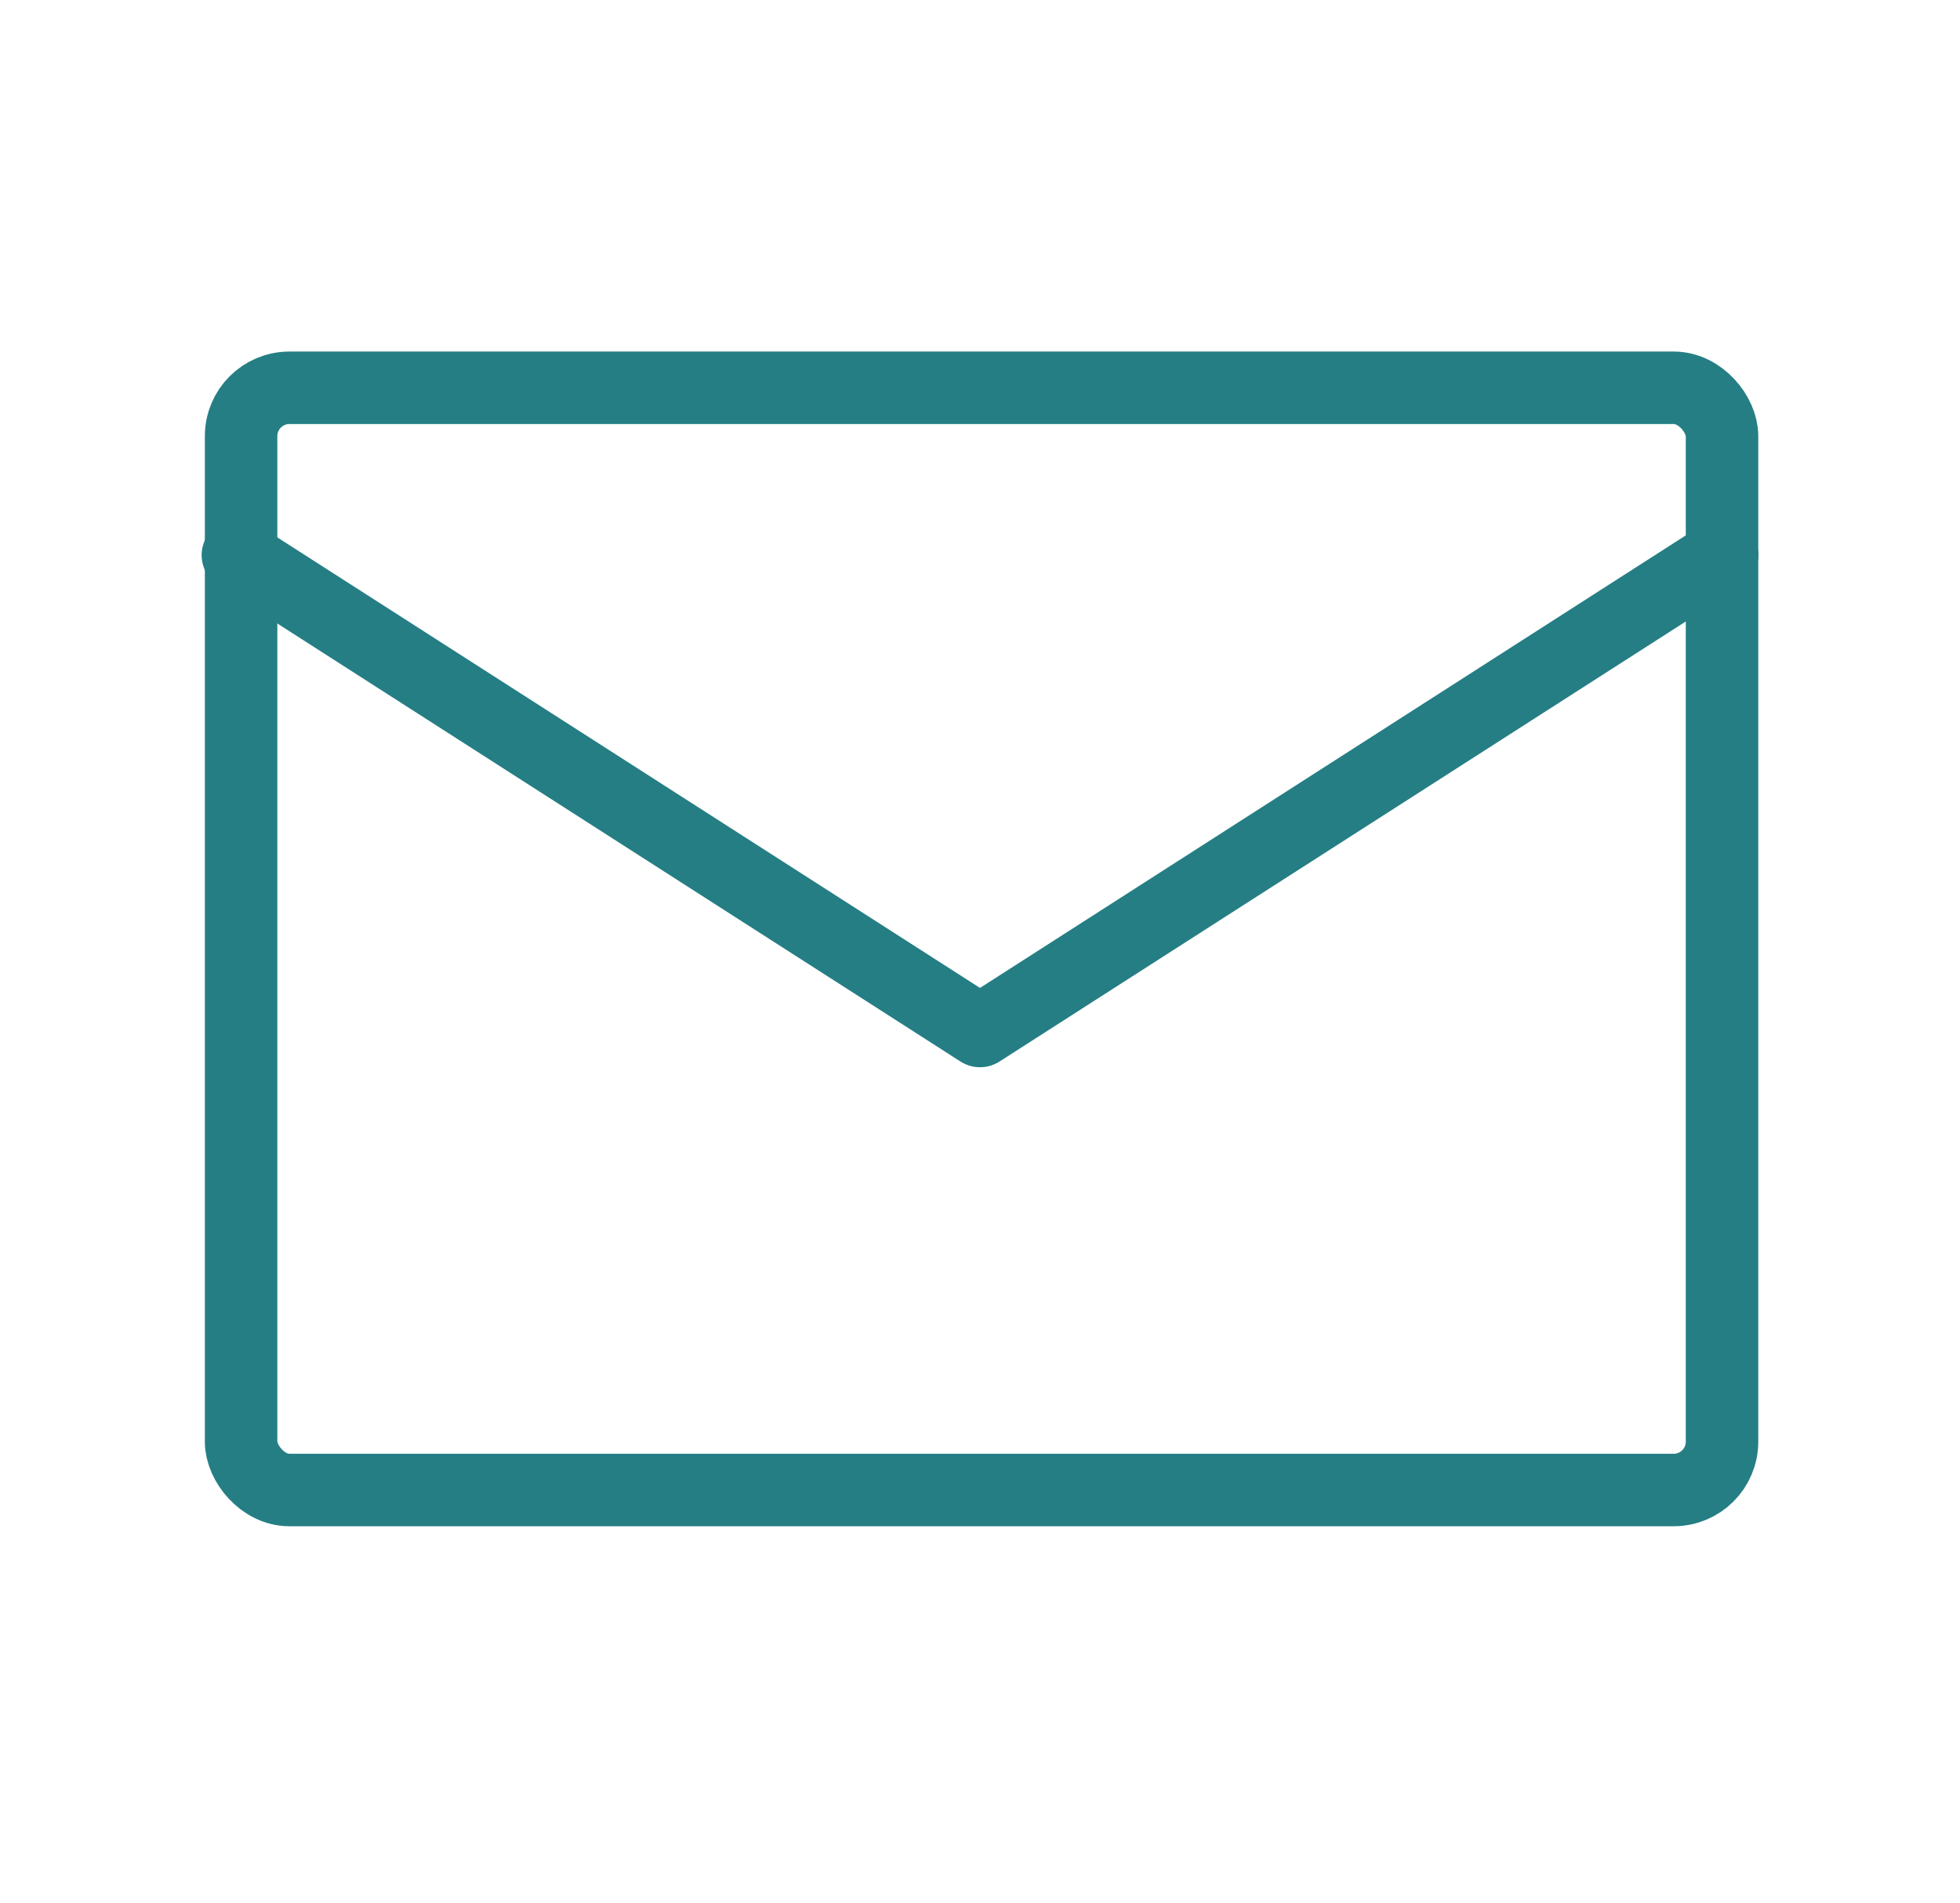 <svg id="mail" xmlns="http://www.w3.org/2000/svg" width="81.126" height="78.772" viewBox="0 0 81.126 78.772">
  <path id="Path_51" data-name="Path 51" d="M0,0H81.126V78.772H0Z" fill="none"/>
  <rect id="Rectangle_59" data-name="Rectangle 59" width="61.297" height="45.616" rx="2" transform="translate(9.979 16.049)" fill="none" stroke="#257e84" stroke-linecap="round" stroke-linejoin="round" stroke-width="3"/>
  <path id="Path_52" data-name="Path 52" d="M3,7,33.717,26.693,64.433,7" transform="translate(6.846 15.975)" fill="none" stroke="#257e84" stroke-linecap="round" stroke-linejoin="round" stroke-width="3"/>
</svg>
